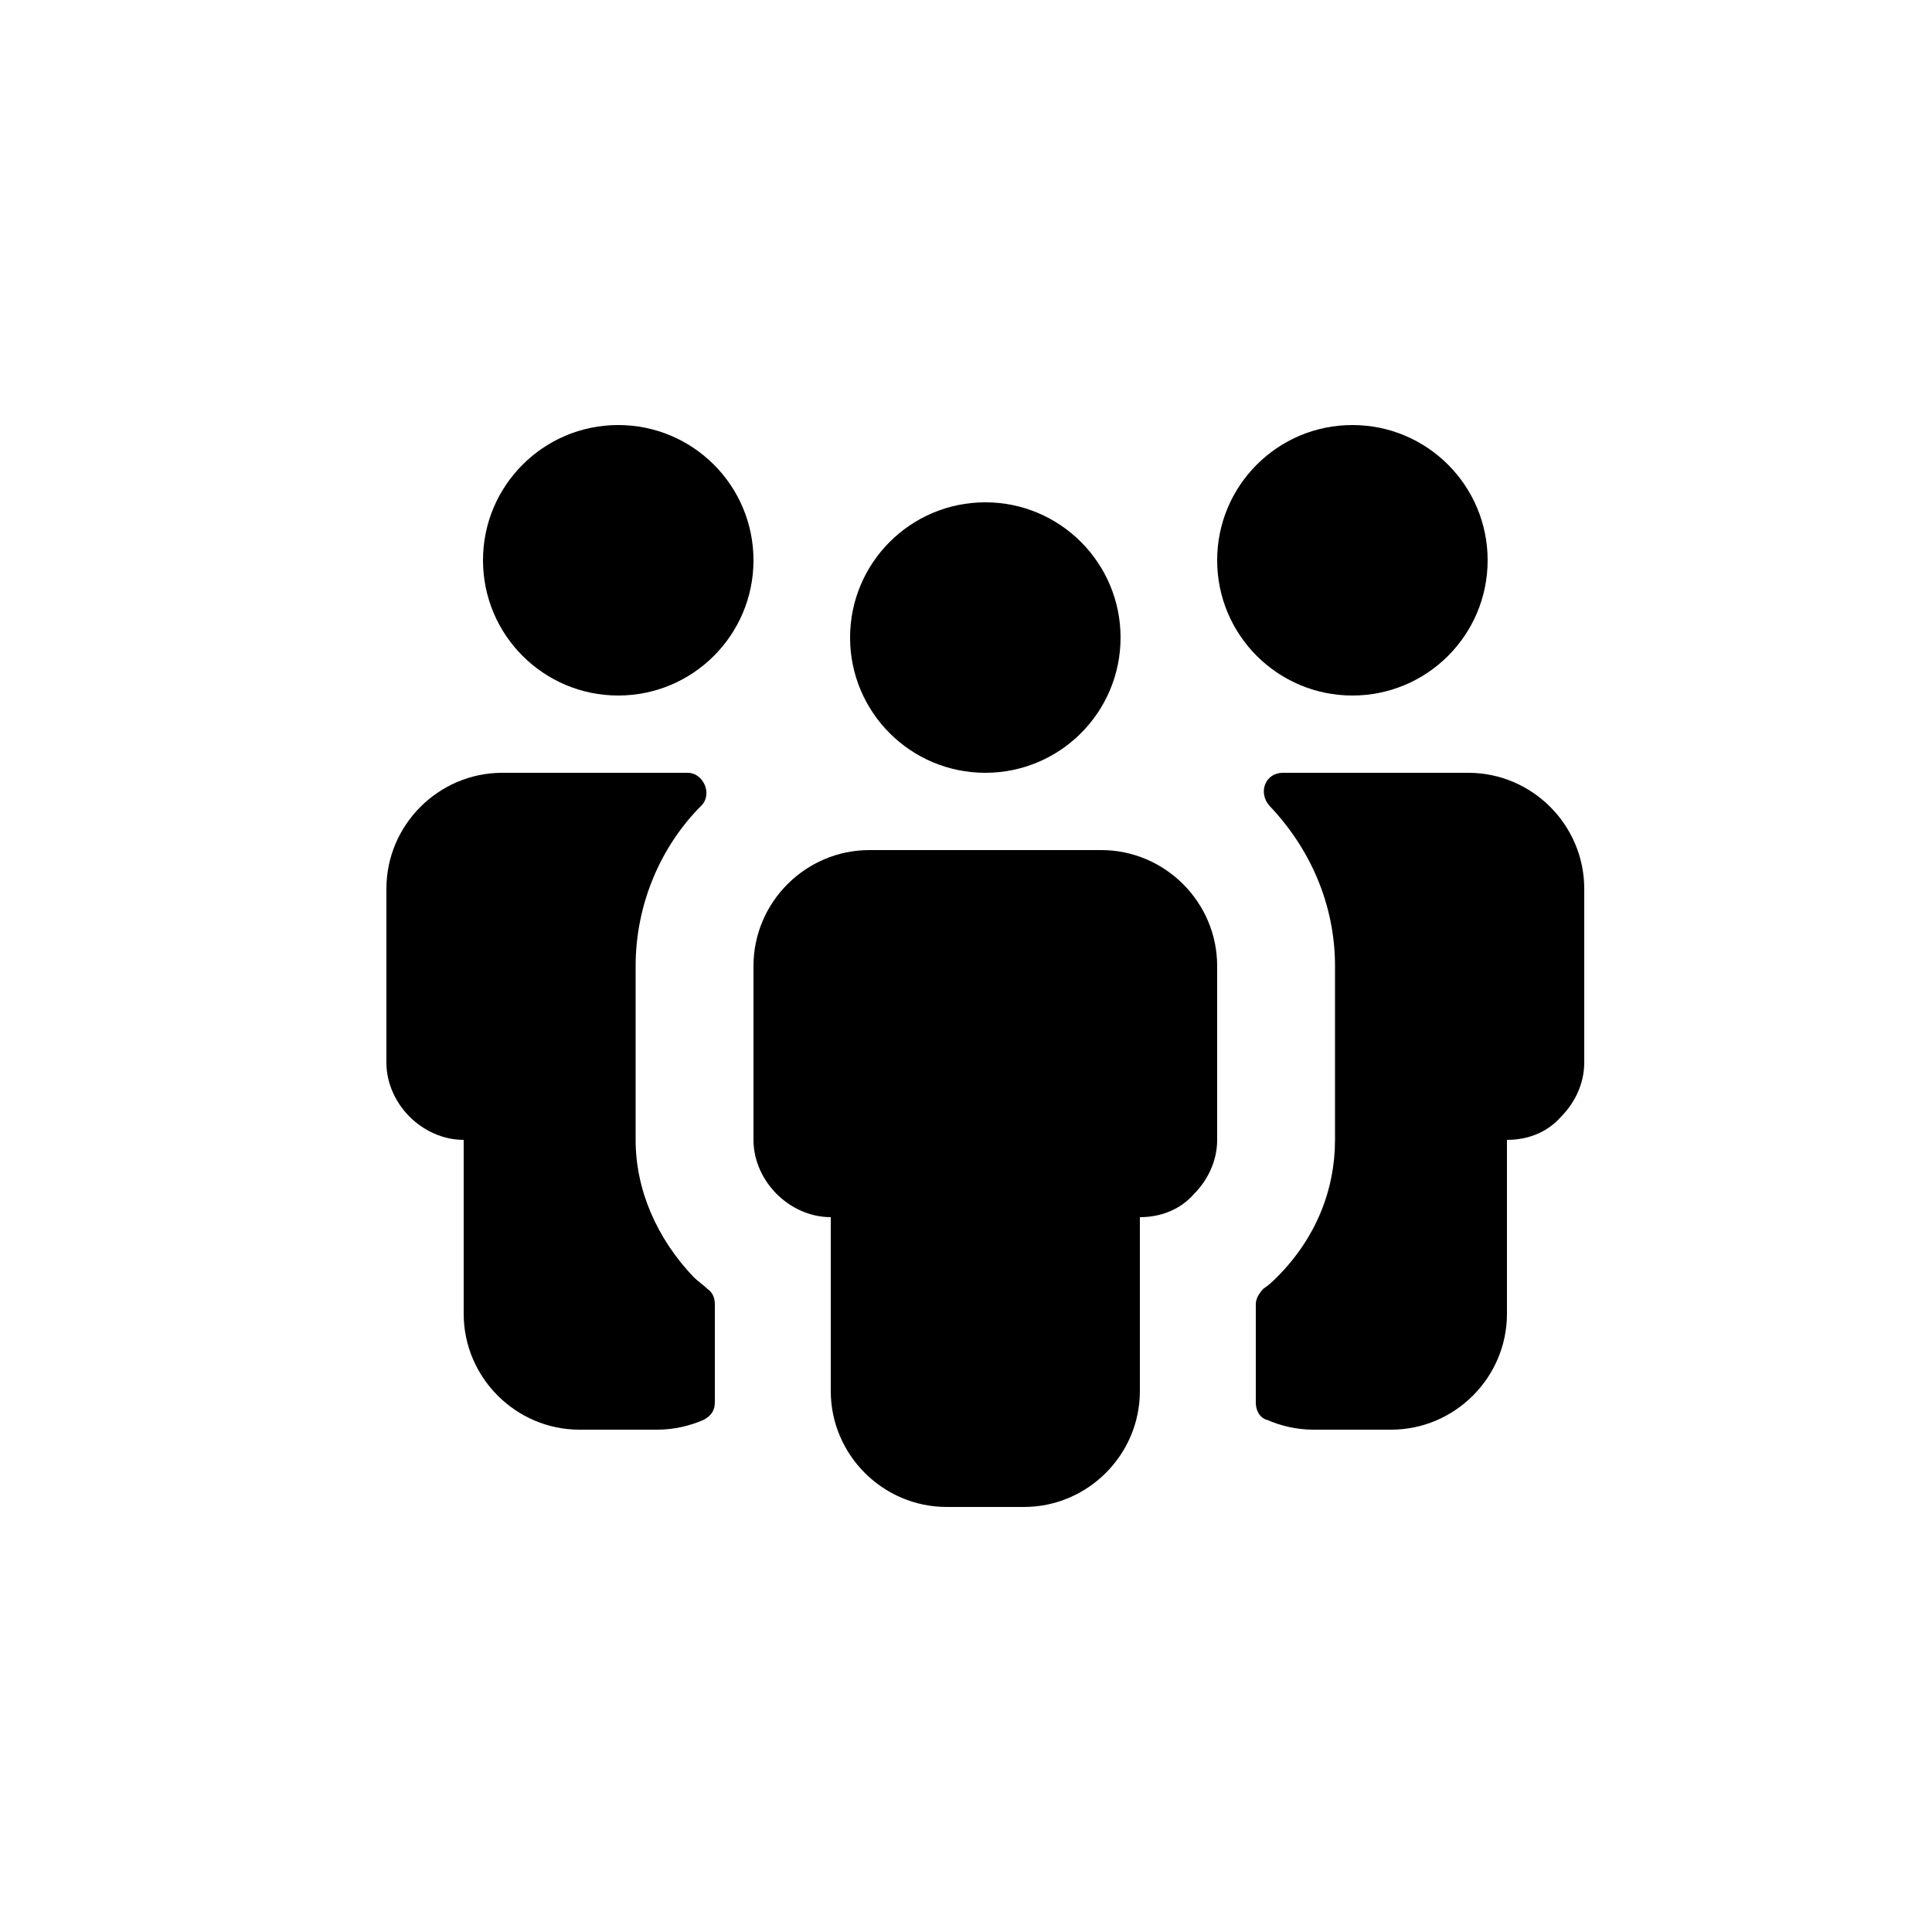 <?xml version="1.0" encoding="UTF-8"?>
<svg xmlns="http://www.w3.org/2000/svg" fill="#000000" width="100" height="100" viewBox="0 0 100 100" xml:space="preserve">

<g>
	<g>
		<path d="M57,44h-6h-6c-3.3,0-6,2.7-6,6v9c0,1.1,0.5,2.1,1.2,2.8c0.7,0.7,1.7,1.2,2.8,1.2v9c0,3.3,2.7,6,6,6h2h2    c3.3,0,6-2.7,6-6v-9c1.1,0,2.1-0.4,2.8-1.2c0.7-0.7,1.2-1.7,1.2-2.8v-9C63,46.7,60.3,44,57,44z"></path>
	</g>
	<g>
		<circle cx="51" cy="33" r="7"></circle>
	</g>
	<g>
		<path d="M36.6,66.7c-0.2-0.2-0.5-0.4-0.7-0.6c-1.9-2-3-4.5-3-7.1v-9c0-3.2,1.3-6.2,3.4-8.3c0.6-0.6,0.1-1.7-0.7-1.7    c-1.7,0-3.6,0-3.6,0h-6c-3.3,0-6,2.7-6,6v9c0,1.1,0.5,2.1,1.2,2.8c0.7,0.7,1.7,1.2,2.8,1.2v9c0,3.3,2.7,6,6,6h2h2    c0.9,0,1.7-0.2,2.4-0.5c0.4-0.2,0.6-0.5,0.6-0.9c0-1.2,0-4,0-5.1C37,67.2,36.9,66.9,36.6,66.7z"></path>
	</g>
	<g>
		<circle cx="32" cy="29" r="7"></circle>
	</g>
	<g>
		<path d="M76,40h-6c0,0-1.9,0-3.6,0c-0.9,0-1.3,1-0.7,1.7c2.1,2.2,3.4,5.1,3.4,8.3v9c0,2.6-1,5.1-3,7.1    c-0.2,0.2-0.4,0.4-0.7,0.6c-0.2,0.2-0.4,0.5-0.4,0.8c0,1.1,0,3.8,0,5.1c0,0.4,0.2,0.8,0.6,0.9c0.7,0.3,1.5,0.5,2.4,0.5h2h2    c3.3,0,6-2.7,6-6v-9c1.1,0,2.1-0.4,2.8-1.2c0.7-0.7,1.2-1.7,1.2-2.8v-9C82,42.7,79.3,40,76,40z"></path>
	</g>
	<g>
		<circle cx="70" cy="29" r="7"></circle>
	</g>
</g>
</svg>
